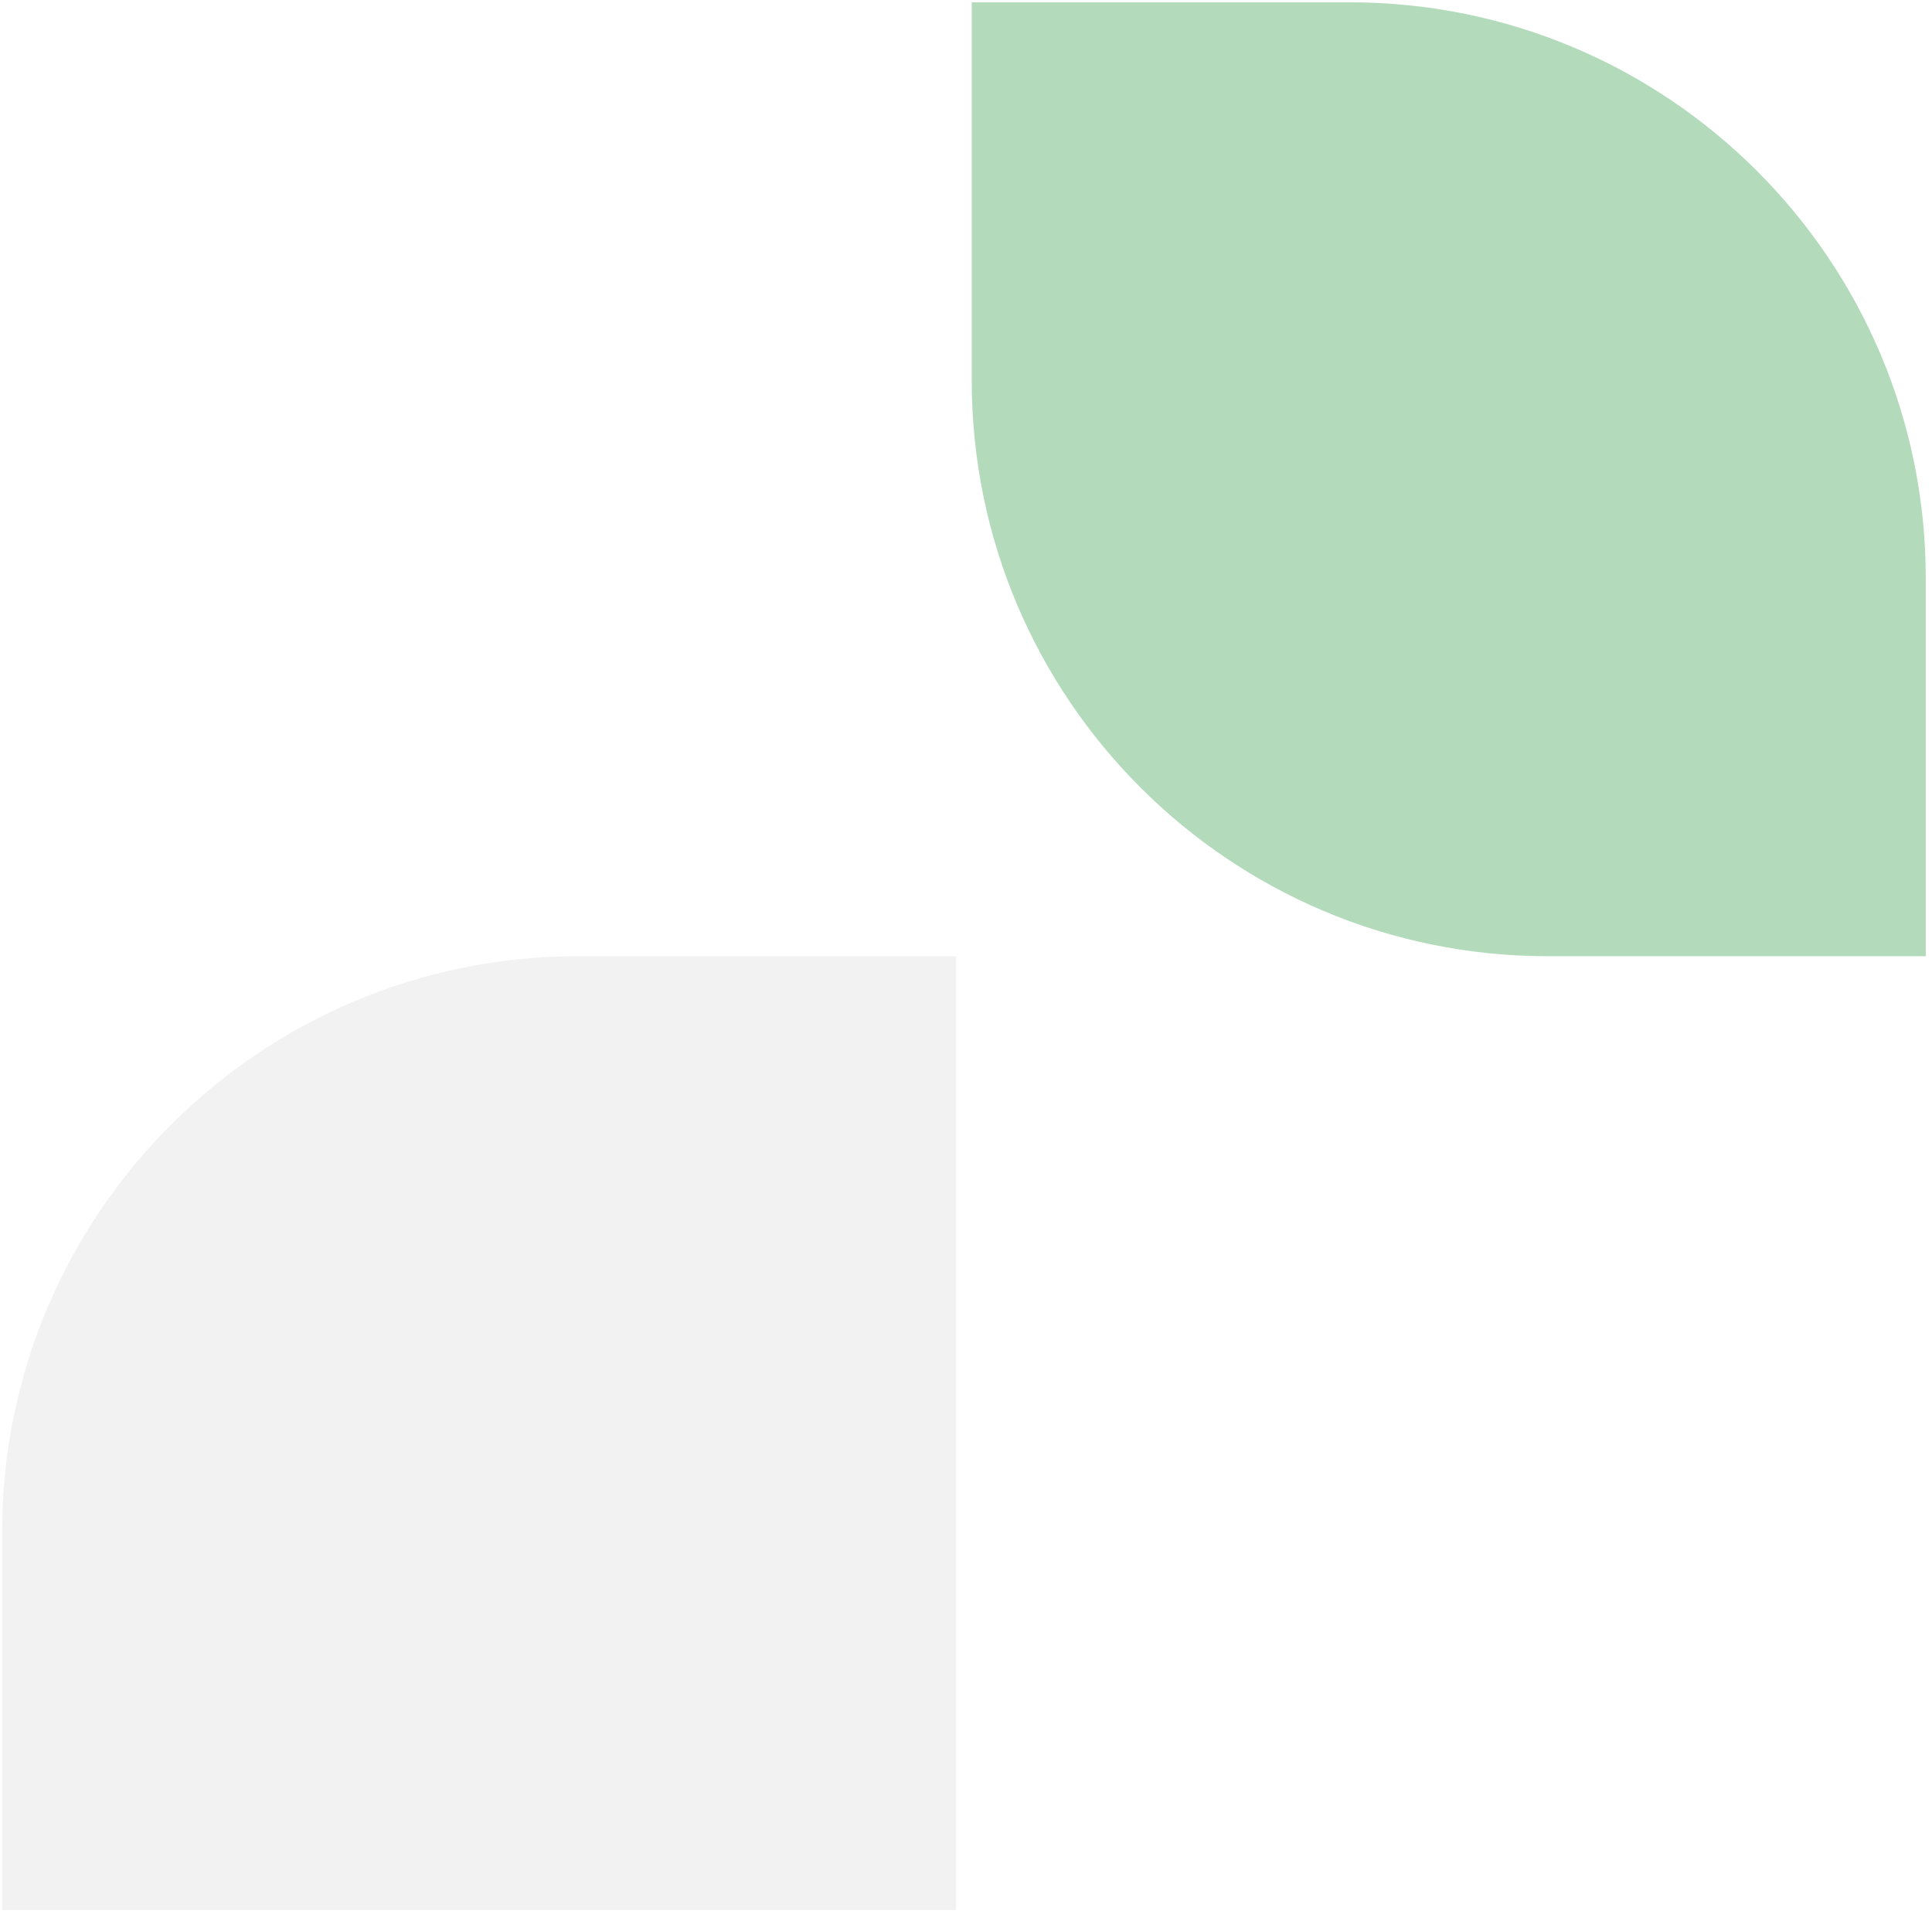 <svg width="218" height="216" viewBox="0 0 218 216" fill="none" xmlns="http://www.w3.org/2000/svg">
<g opacity="0.5">
<path d="M107.883 215.555L107.883 107.905L65.233 107.905C29.335 107.905 0.233 137.007 0.233 172.905L0.233 215.555L107.883 215.555Z" fill="#E8E6E6"/>
<path d="M217.297 65.26C217.297 29.361 188.195 0.26 152.297 0.26H109.647V42.909C109.647 78.808 138.749 107.909 174.647 107.909H217.297V65.26Z" fill="#67B777"/>
</g>
</svg>
